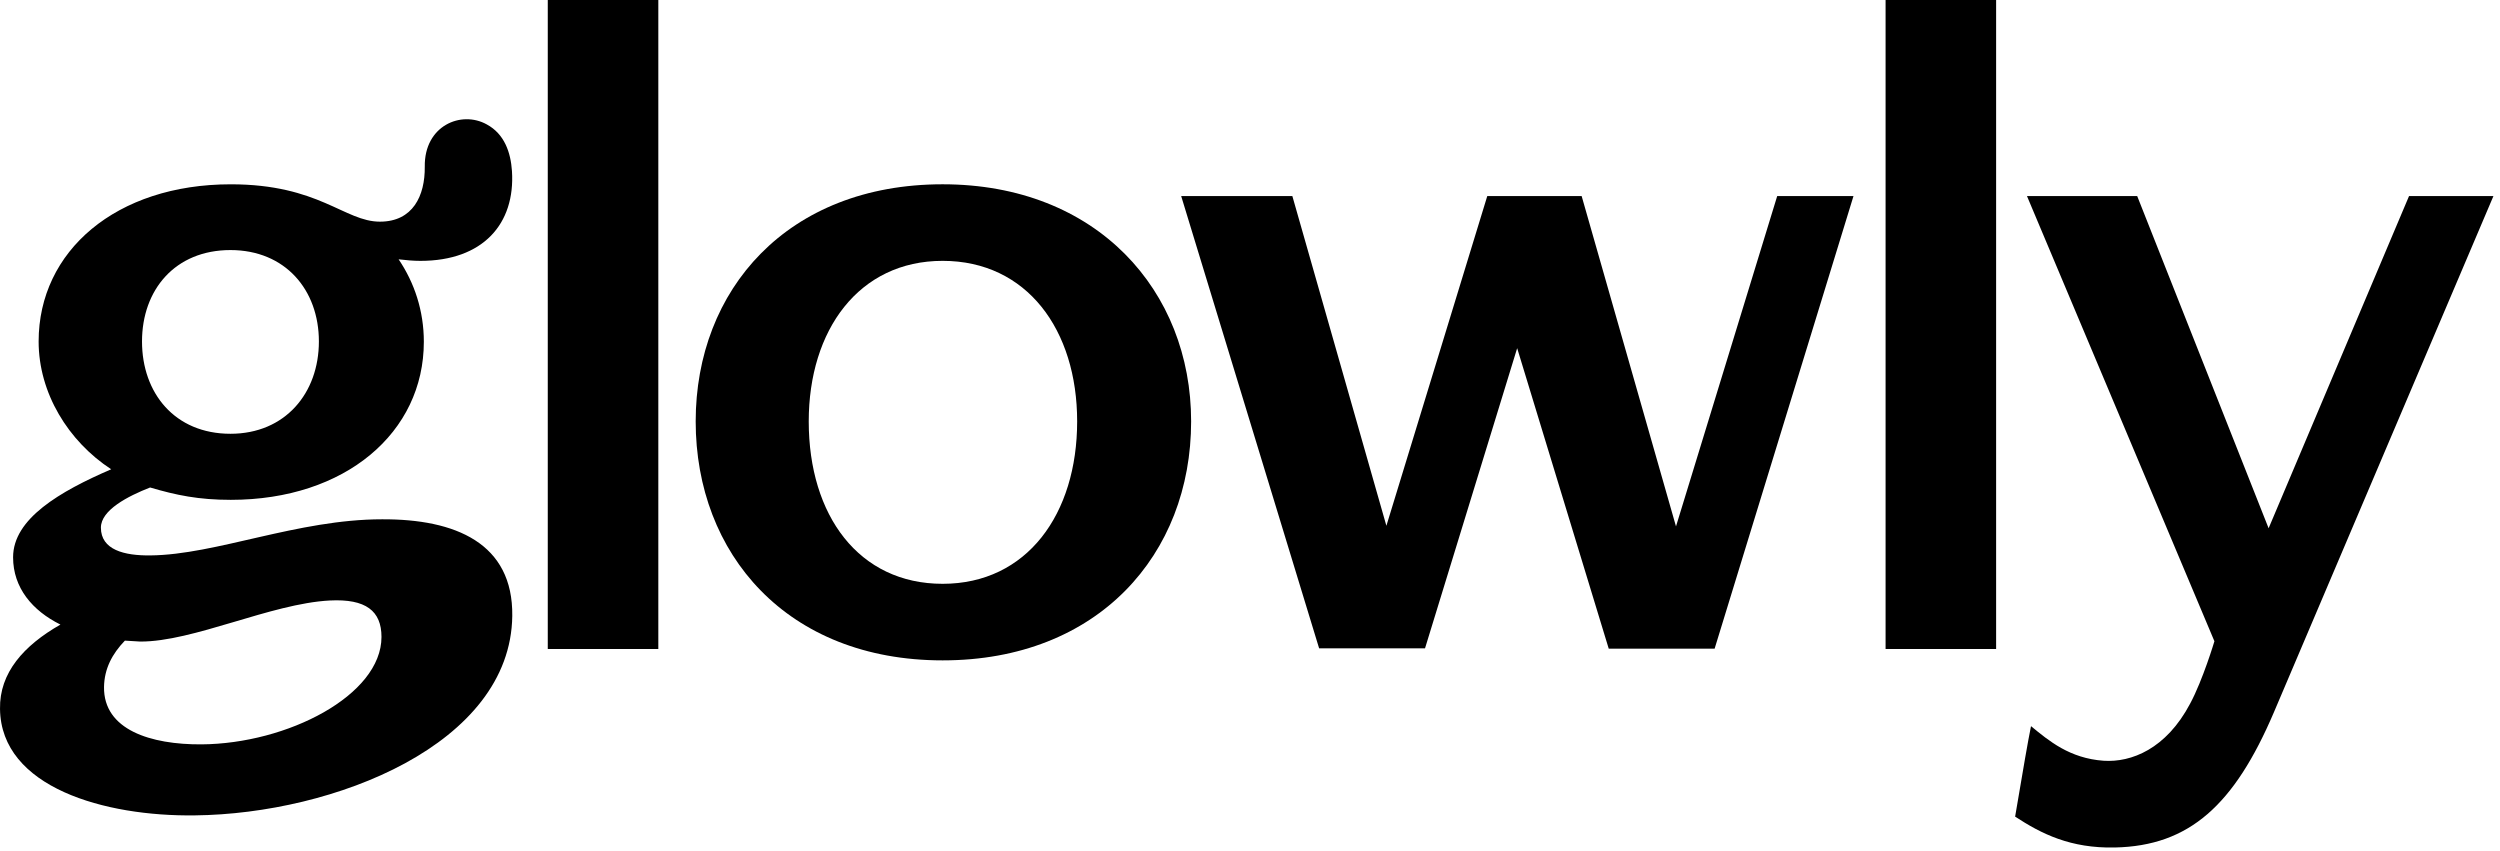 <?xml version="1.0" encoding="UTF-8"?> <svg xmlns="http://www.w3.org/2000/svg" width="241" height="82" viewBox="0 0 241 82" fill="none"><path d="M192.426 0H181.77V62.563H192.426V0Z" fill="black"></path><path d="M63.462 0H52.805V62.563H63.462V0Z" fill="black"></path><path d="M67.064 40.623C67.064 27.944 75.89 17.765 90.87 17.765C105.76 17.765 114.825 28.033 114.825 40.623C114.825 53.451 105.85 63.66 90.87 63.66C75.86 63.66 67.064 53.392 67.064 40.623ZM103.838 40.623C103.838 31.813 99.005 25.146 90.87 25.146C82.795 25.146 77.962 31.813 77.962 40.623C77.962 49.701 82.795 56.279 90.87 56.279C99.005 56.279 103.838 49.552 103.838 40.623Z" fill="black"></path><path d="M36.835 50.06C28.7 50.06 20.805 53.483 14.501 53.542C11.979 53.572 9.727 53.007 9.727 50.864C9.727 49.167 12.339 47.828 14.47 46.994C16.992 47.738 19.154 48.185 22.246 48.185C33.293 48.185 40.858 41.696 40.858 32.946C40.858 29.97 39.957 27.261 38.426 24.999C39.147 25.088 39.897 25.148 40.528 25.148C46.561 25.148 49.683 21.576 49.353 16.487C49.233 14.701 48.633 12.915 46.922 11.992C44.46 10.623 40.888 12.111 40.948 16.07C40.978 18.868 39.807 21.368 36.625 21.368C33.203 21.368 30.771 17.767 22.246 17.767C11.198 17.767 3.724 24.195 3.724 32.916C3.724 37.887 6.575 42.53 10.718 45.238C5.765 47.381 1.262 50 1.262 53.721C1.262 56.667 3.123 58.87 5.825 60.209C2.283 62.233 -0.059 64.852 0.001 68.335C0.091 75.924 10.118 78.722 18.793 78.603C32.182 78.454 49.233 71.757 49.383 59.376C49.473 52.352 43.89 50.03 36.835 50.06ZM22.216 24.106C27.499 24.106 30.741 27.946 30.741 32.916C30.741 37.887 27.499 41.816 22.216 41.816C16.842 41.816 13.69 37.887 13.69 32.916C13.69 27.946 16.872 24.106 22.216 24.106ZM19.424 71.757C14.531 71.787 9.968 70.359 10.028 66.222C10.058 64.465 10.808 63.037 12.039 61.757L13.51 61.846C18.613 61.876 26.118 58.185 31.792 57.888C35.274 57.709 36.775 58.9 36.775 61.4C36.775 67.025 27.709 71.698 19.424 71.757Z" fill="black"></path><path d="M171.323 18.898L161.566 50.745L152.47 18.898H143.374L133.648 50.686L124.582 18.898H113.865L127.164 62.502H137.371L146.316 33.364L146.166 33.274L155.082 62.532H165.289L178.677 18.898H171.323Z" fill="black"></path><path d="M232.232 18.898L218.694 50.924L206.025 18.898H195.399L213.47 61.817C213.47 61.817 212.36 65.538 211.129 67.829C208.817 72.205 205.455 73.514 202.783 73.336C199.511 73.098 197.53 71.431 195.789 70.002C195.639 70.746 195.429 71.877 195.218 73.098C194.888 75.002 194.528 77.175 194.258 78.723C196.809 80.39 199.601 81.789 203.864 81.699C211.069 81.55 215.392 77.592 219.204 68.663C224.547 56.103 240.368 18.898 240.368 18.898H232.232Z" fill="black"></path></svg> 